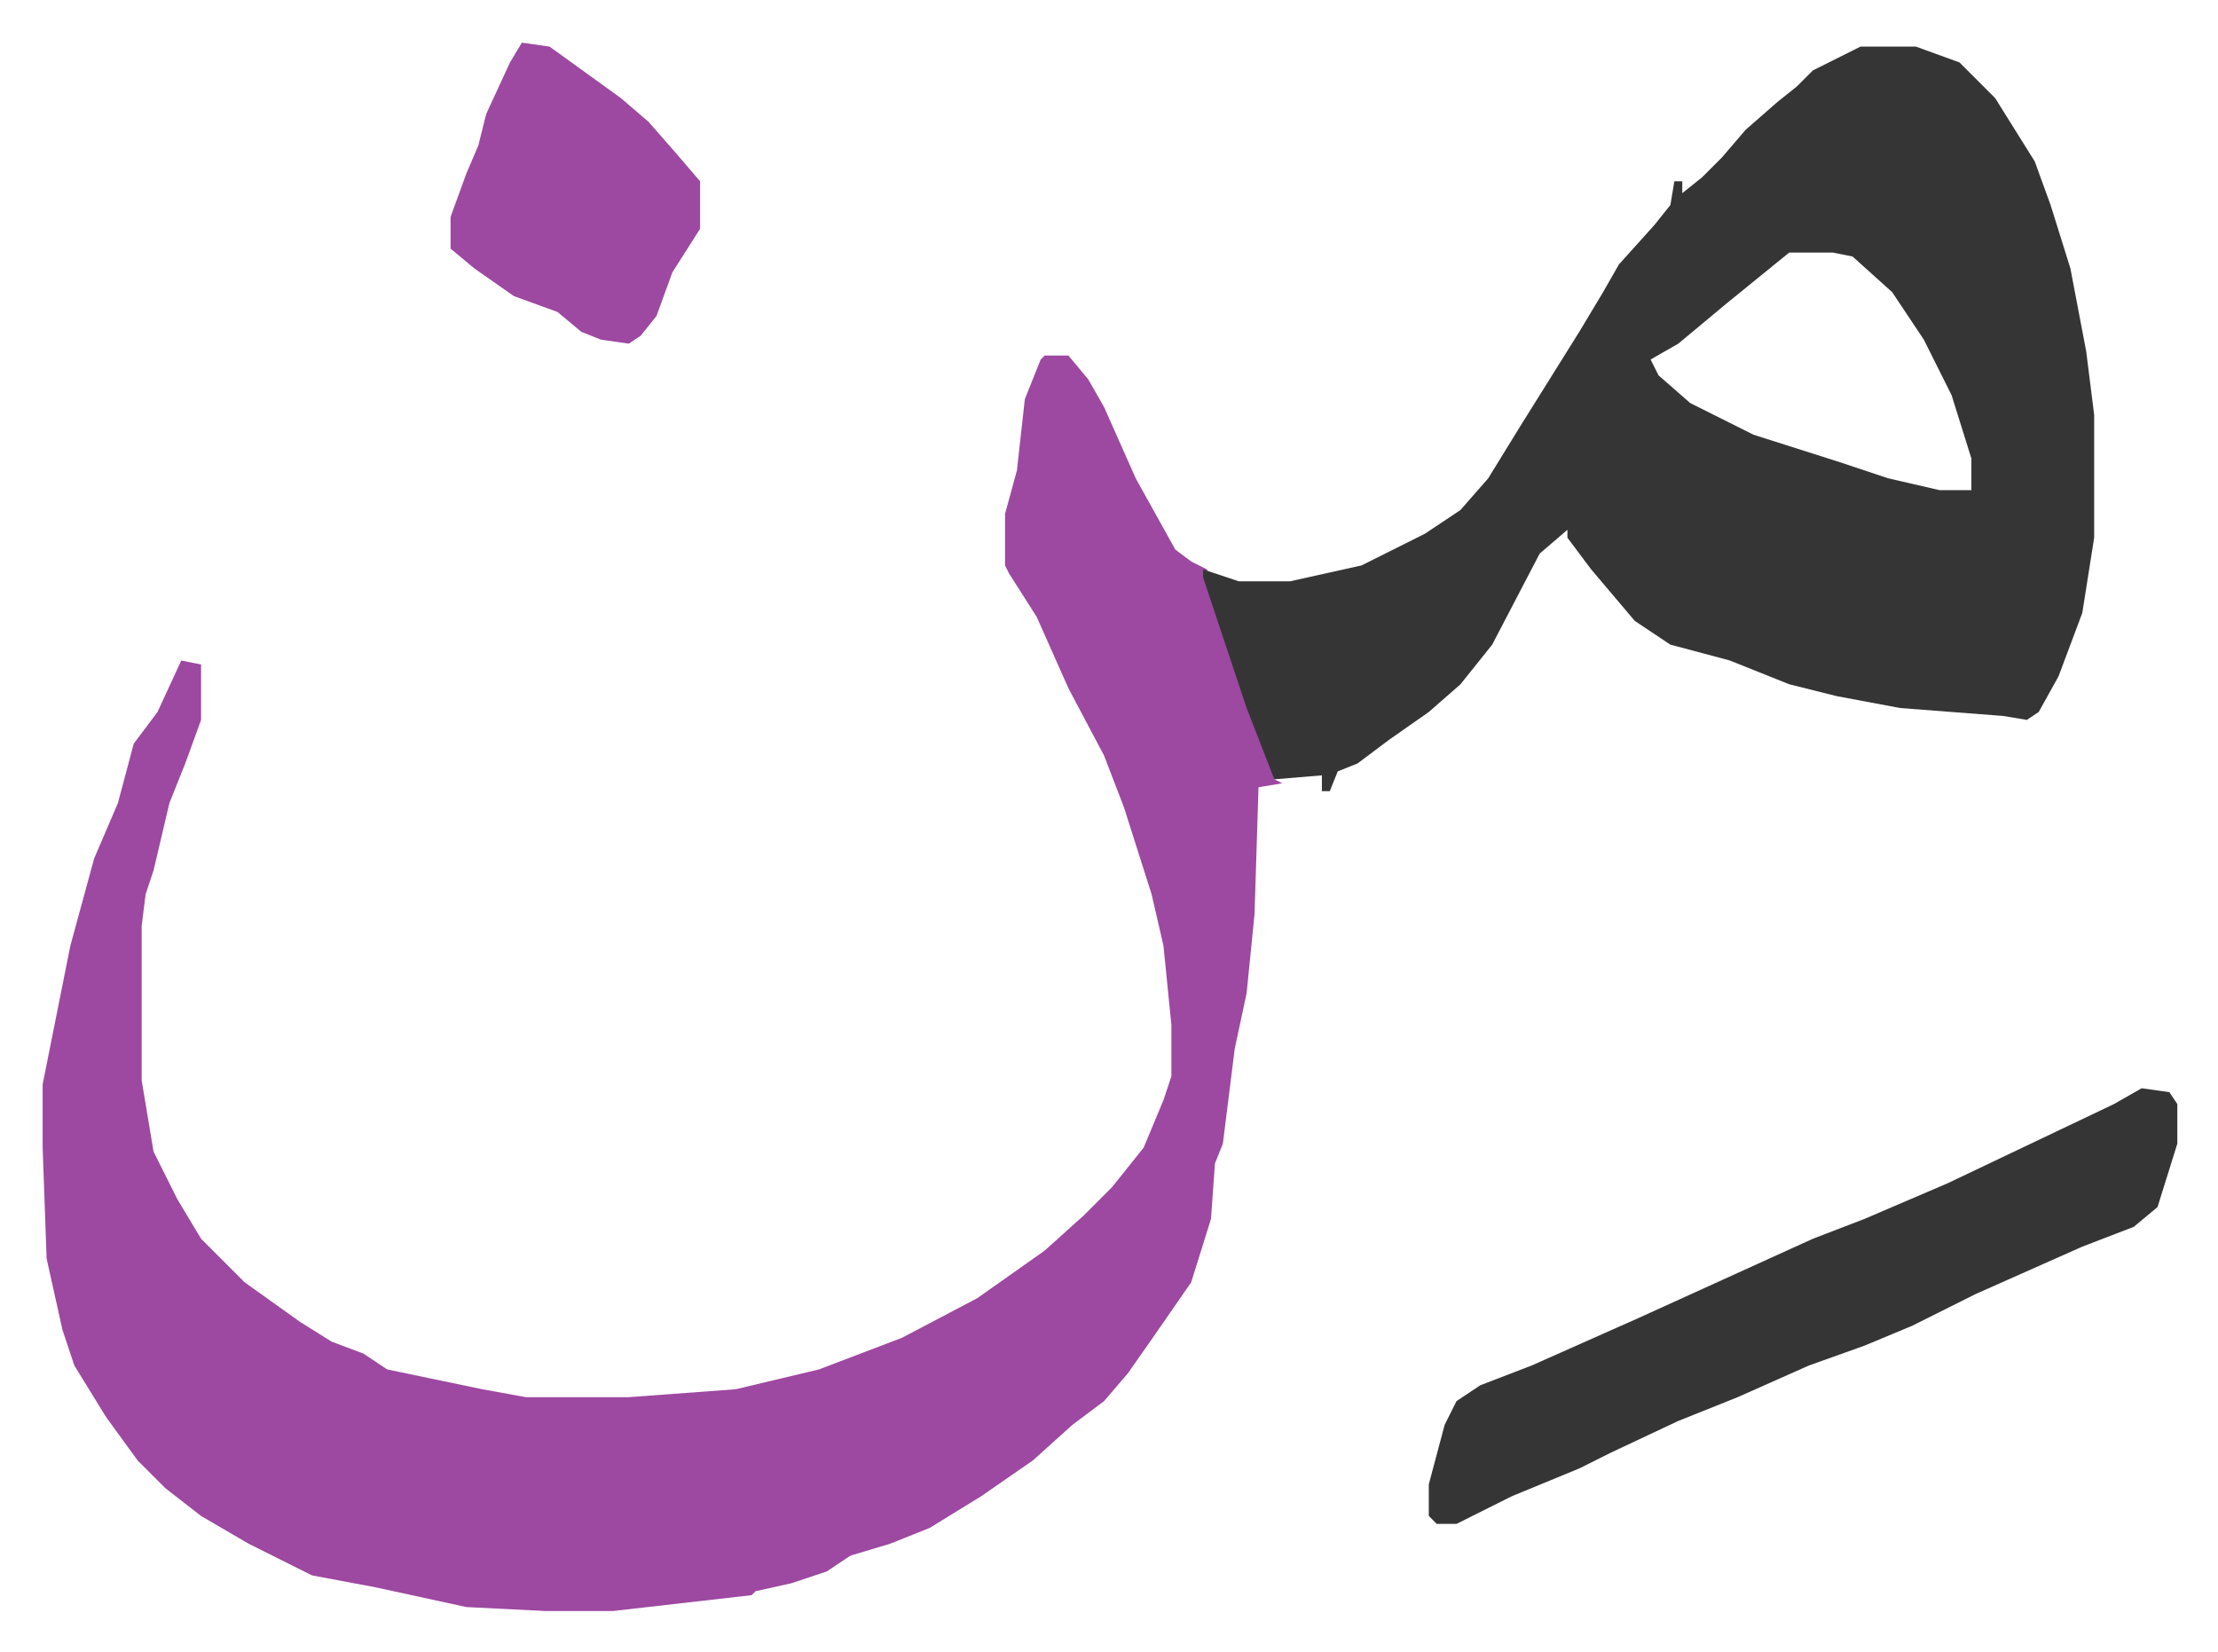 <svg xmlns="http://www.w3.org/2000/svg" role="img" viewBox="-10.77 647.23 560.04 417.04"><path fill="#9d48a1" id="rule_ikhfa" d="M253 737h6l5 6 4 7 8 18 10 18 4 3 4 2 3 11 13 38 1 4 2 1-6 1-1 32-2 20-3 14-3 24-2 5-1 14-5 16-9 13-7 10-6 7-8 6-10 9-13 9-13 8-10 4-10 3-6 4-9 3-9 2-1 1-35 4h-17l-20-1-23-5-16-3-16-8-12-7-9-7-7-7-8-11-8-13-3-9-4-18-1-28v-16l7-35 6-22 6-14 4-15 6-8 6-13 5 1v14l-4 11-4 10-4 17-2 6-1 8v39l3 18 6 12 6 10 11 11 14 10 8 5 8 3 6 4 24 5 11 2h26l27-2 21-5 21-8 19-10 17-12 10-9 7-7 8-10 5-12 2-6v-13l-2-20-3-13-7-22-5-13-9-17-8-18-7-11-1-2v-13l3-11 2-18 4-10z"/><path fill="#353535" id="rule_normal" d="M459 659h14l11 4 9 9 10 16 4 11 5 16 4 21 2 16v31l-3 19-6 16-5 9-3 2-6-1-26-2-16-3-12-3-15-6-15-4-9-6-11-13-6-8v-2l-7 6-12 23-8 10-8 7-10 7-8 6-5 2-2 5h-2v-4l-12 1-7-18-11-33v-2l9 3h13l18-4 16-8 9-6 7-8 8-13 15-24 6-10 4-7 9-10 4-5 1-6h2v3l5-4 5-5 6-7 8-7 5-4 4-4zm-18 52l-16 13-12 10-7 4 2 4 8 7 16 8 22 7 12 4 13 3h8v-8l-5-16-7-14-8-12-10-9-5-1zm89 211l7 1 2 3v10l-5 16-6 5-13 5-27 12-16 8-12 5-14 5-18 8-15 6-17 8-8 4-17 7-14 7h-5l-2-2v-8l4-15 3-6 6-4 13-5 27-12 33-15 11-5 13-5 21-9 21-10 21-10z"/><path fill="#9d48a1" id="rule_ikhfa" d="M121 658l7 1 18 13 7 6 7 8 6 7v12l-7 11-4 11-4 5-3 2-7-1-5-2-6-5-11-4-10-7-6-5v-8l4-11 3-7 2-8 6-13z"/></svg>
